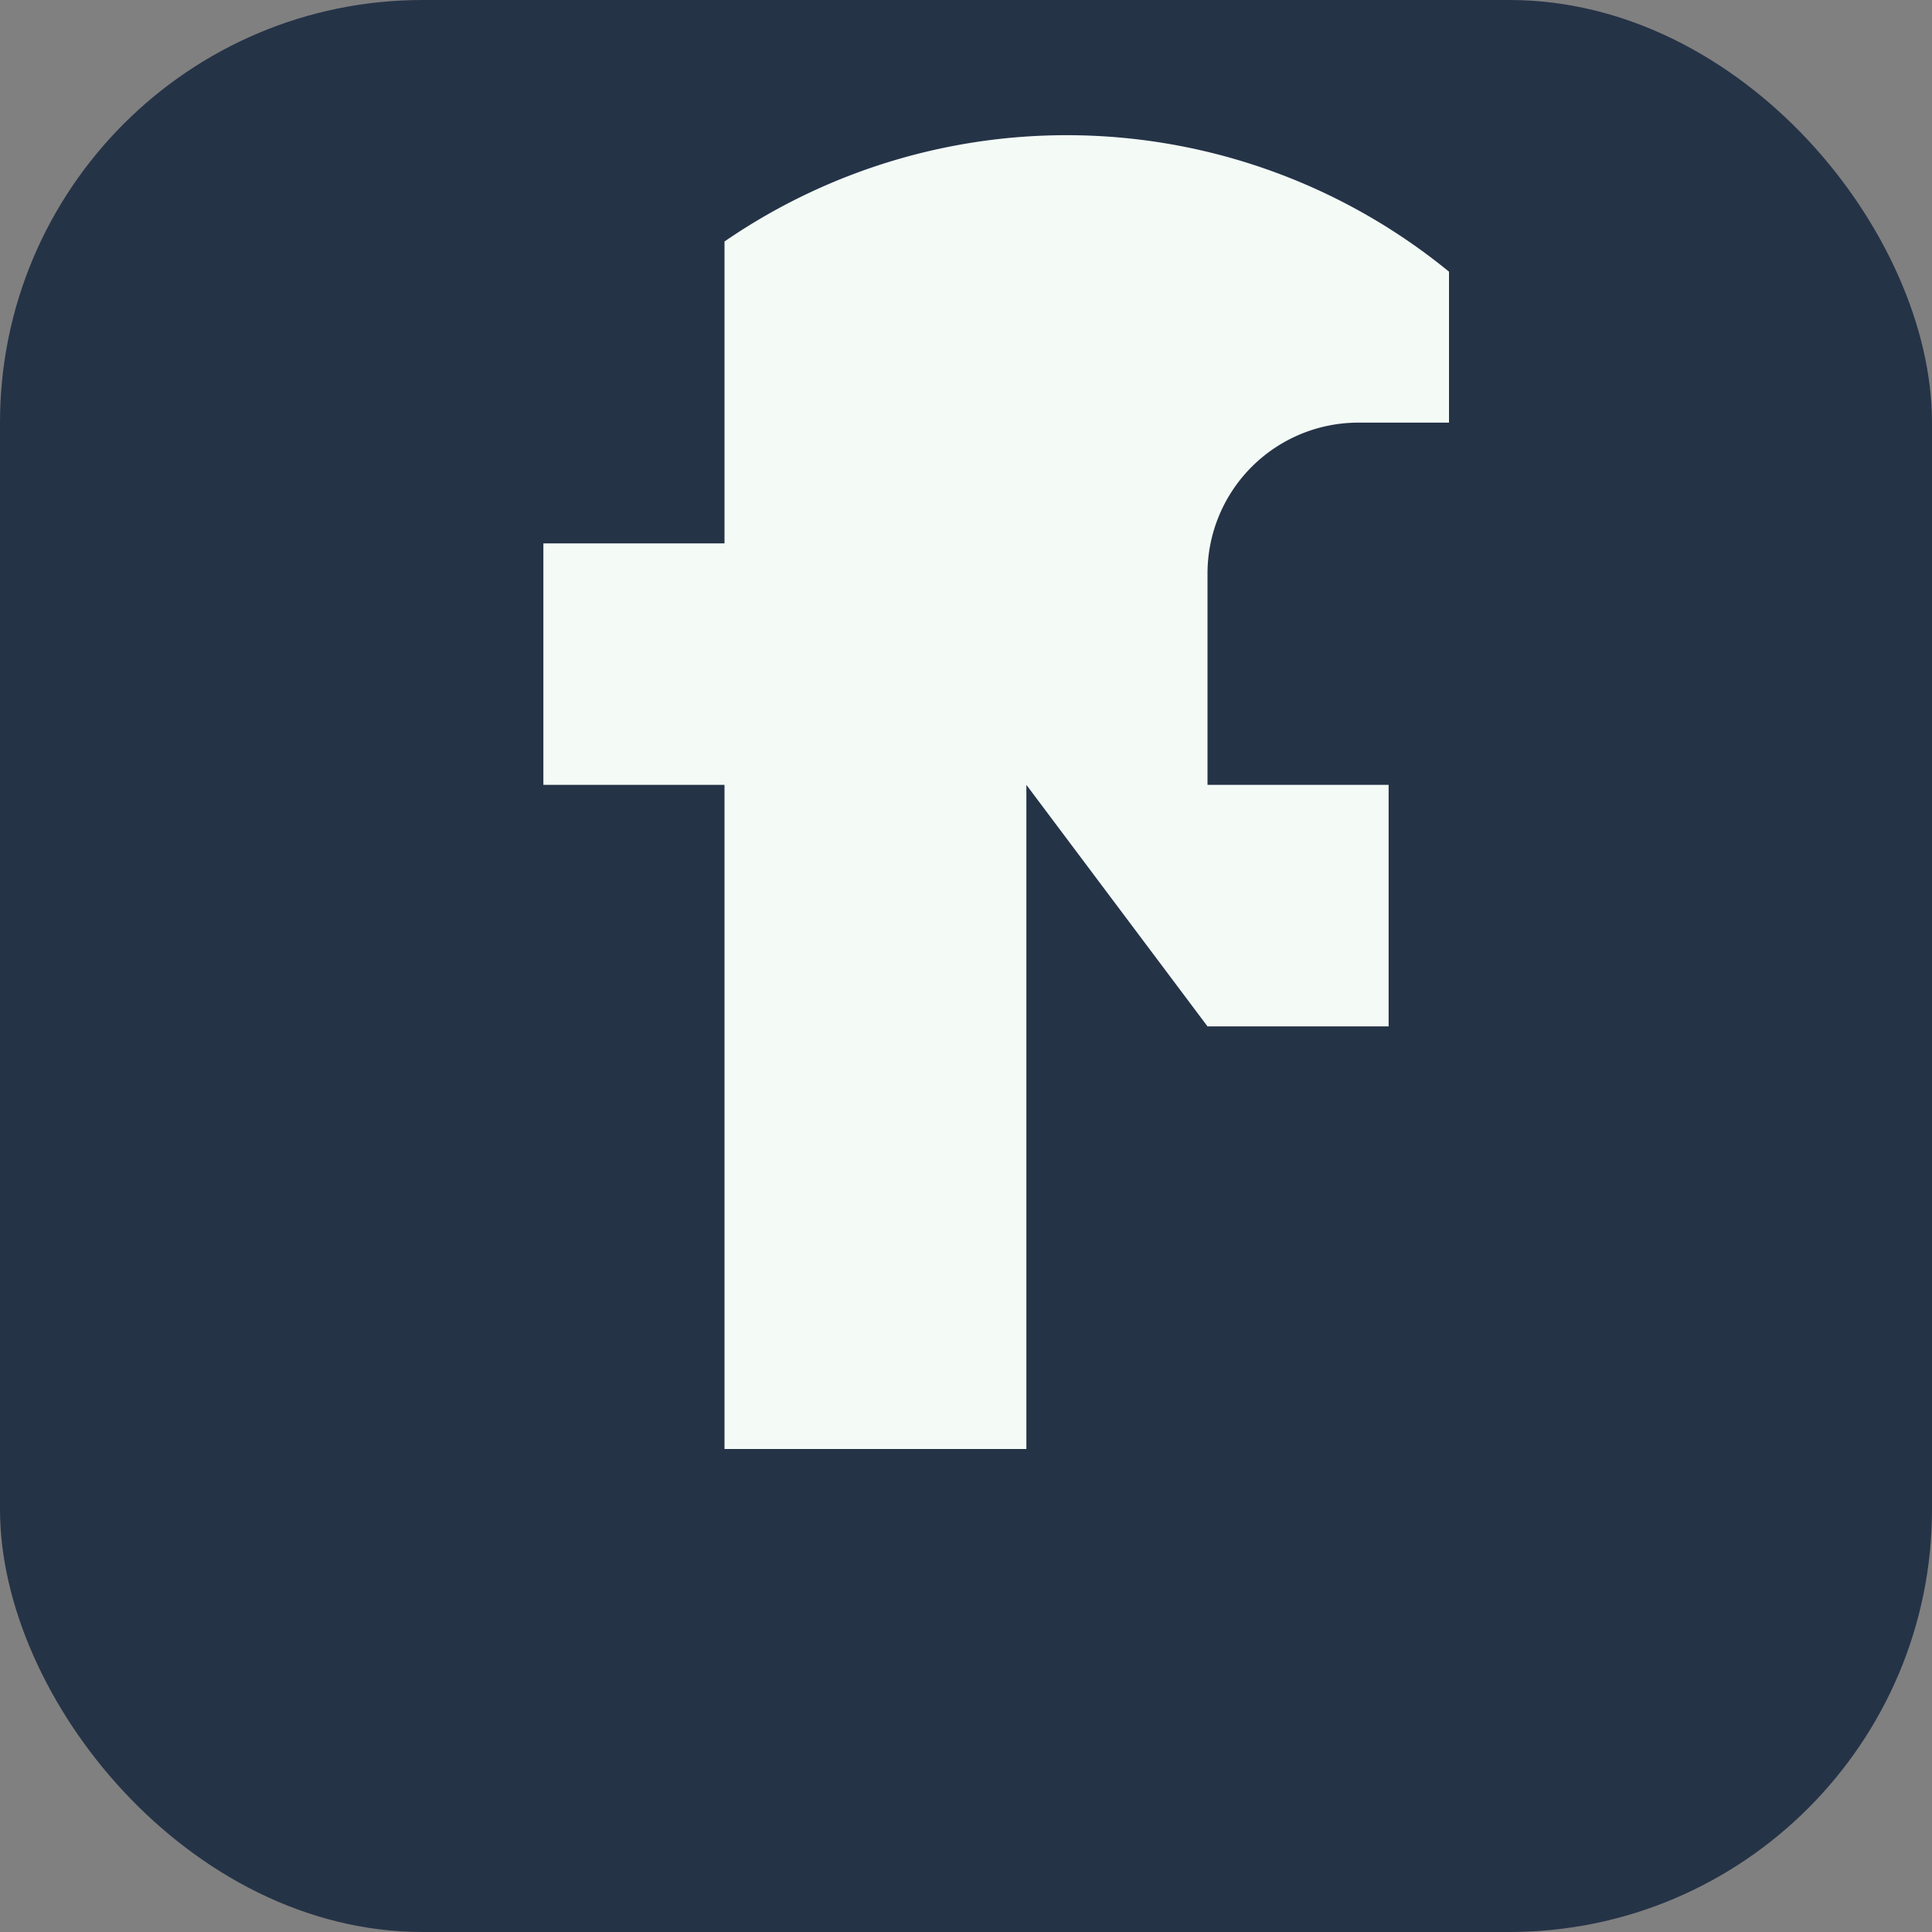 <?xml version="1.0" encoding="UTF-8"?>
<svg xmlns="http://www.w3.org/2000/svg" width="32" height="32" viewBox="0 0 32 32"><rect x="0" y="0" width="32" height="32" fill="#808080" stroke="none"/><rect width="32" height="32" rx="7" fill="#253347"/><path d="M20 17h3v-4h-3V9.5A2.5 2.5 0 0122.5 7H24V4.5A10 10 0 0012 4v5h-3v4h3v11h5v-11z" fill="#F4FBF7"/></svg>